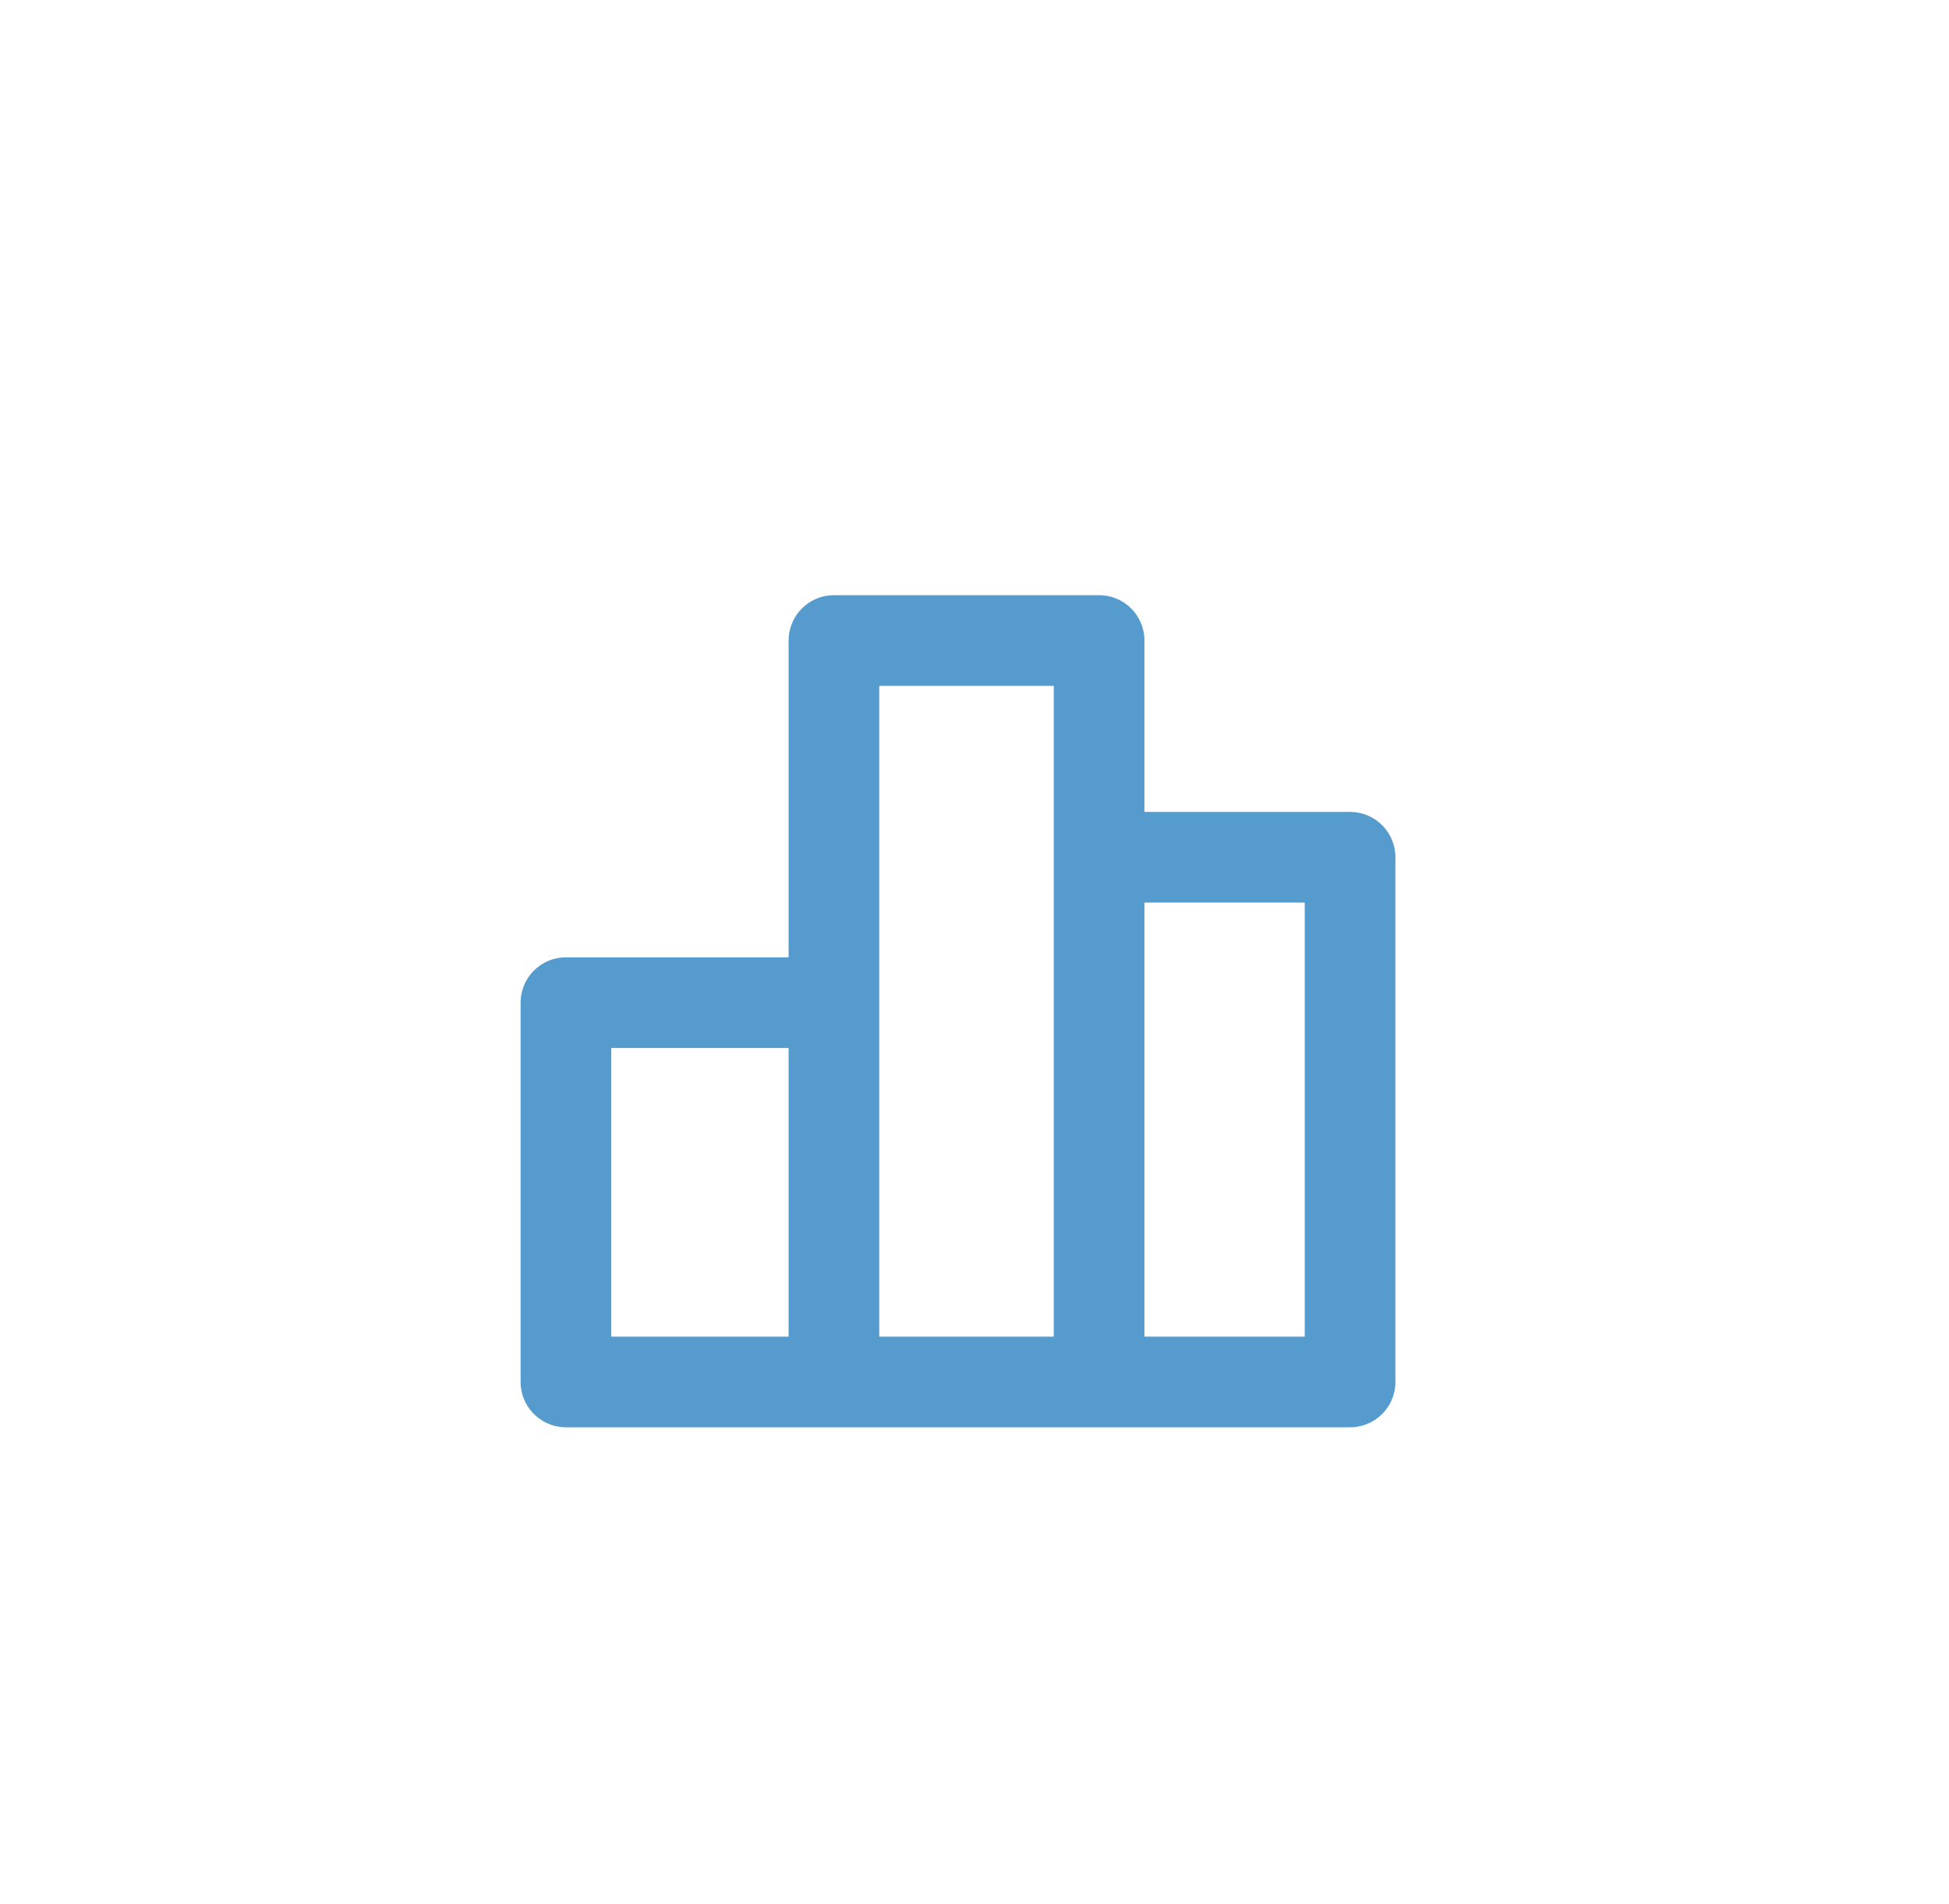 <svg width="43" height="42" viewBox="0 0 43 42" fill="none" xmlns="http://www.w3.org/2000/svg">
<path d="M18.399 22.119H12.486V30.486H18.399M18.399 22.119V14.13H24.249V18.911M18.399 22.119V30.486M24.249 18.911H29.786V30.486H24.249M24.249 18.911V30.486M24.249 30.486H18.399" stroke="#569BCD" stroke-width="2" stroke-linecap="round" stroke-linejoin="round"/>
</svg>
